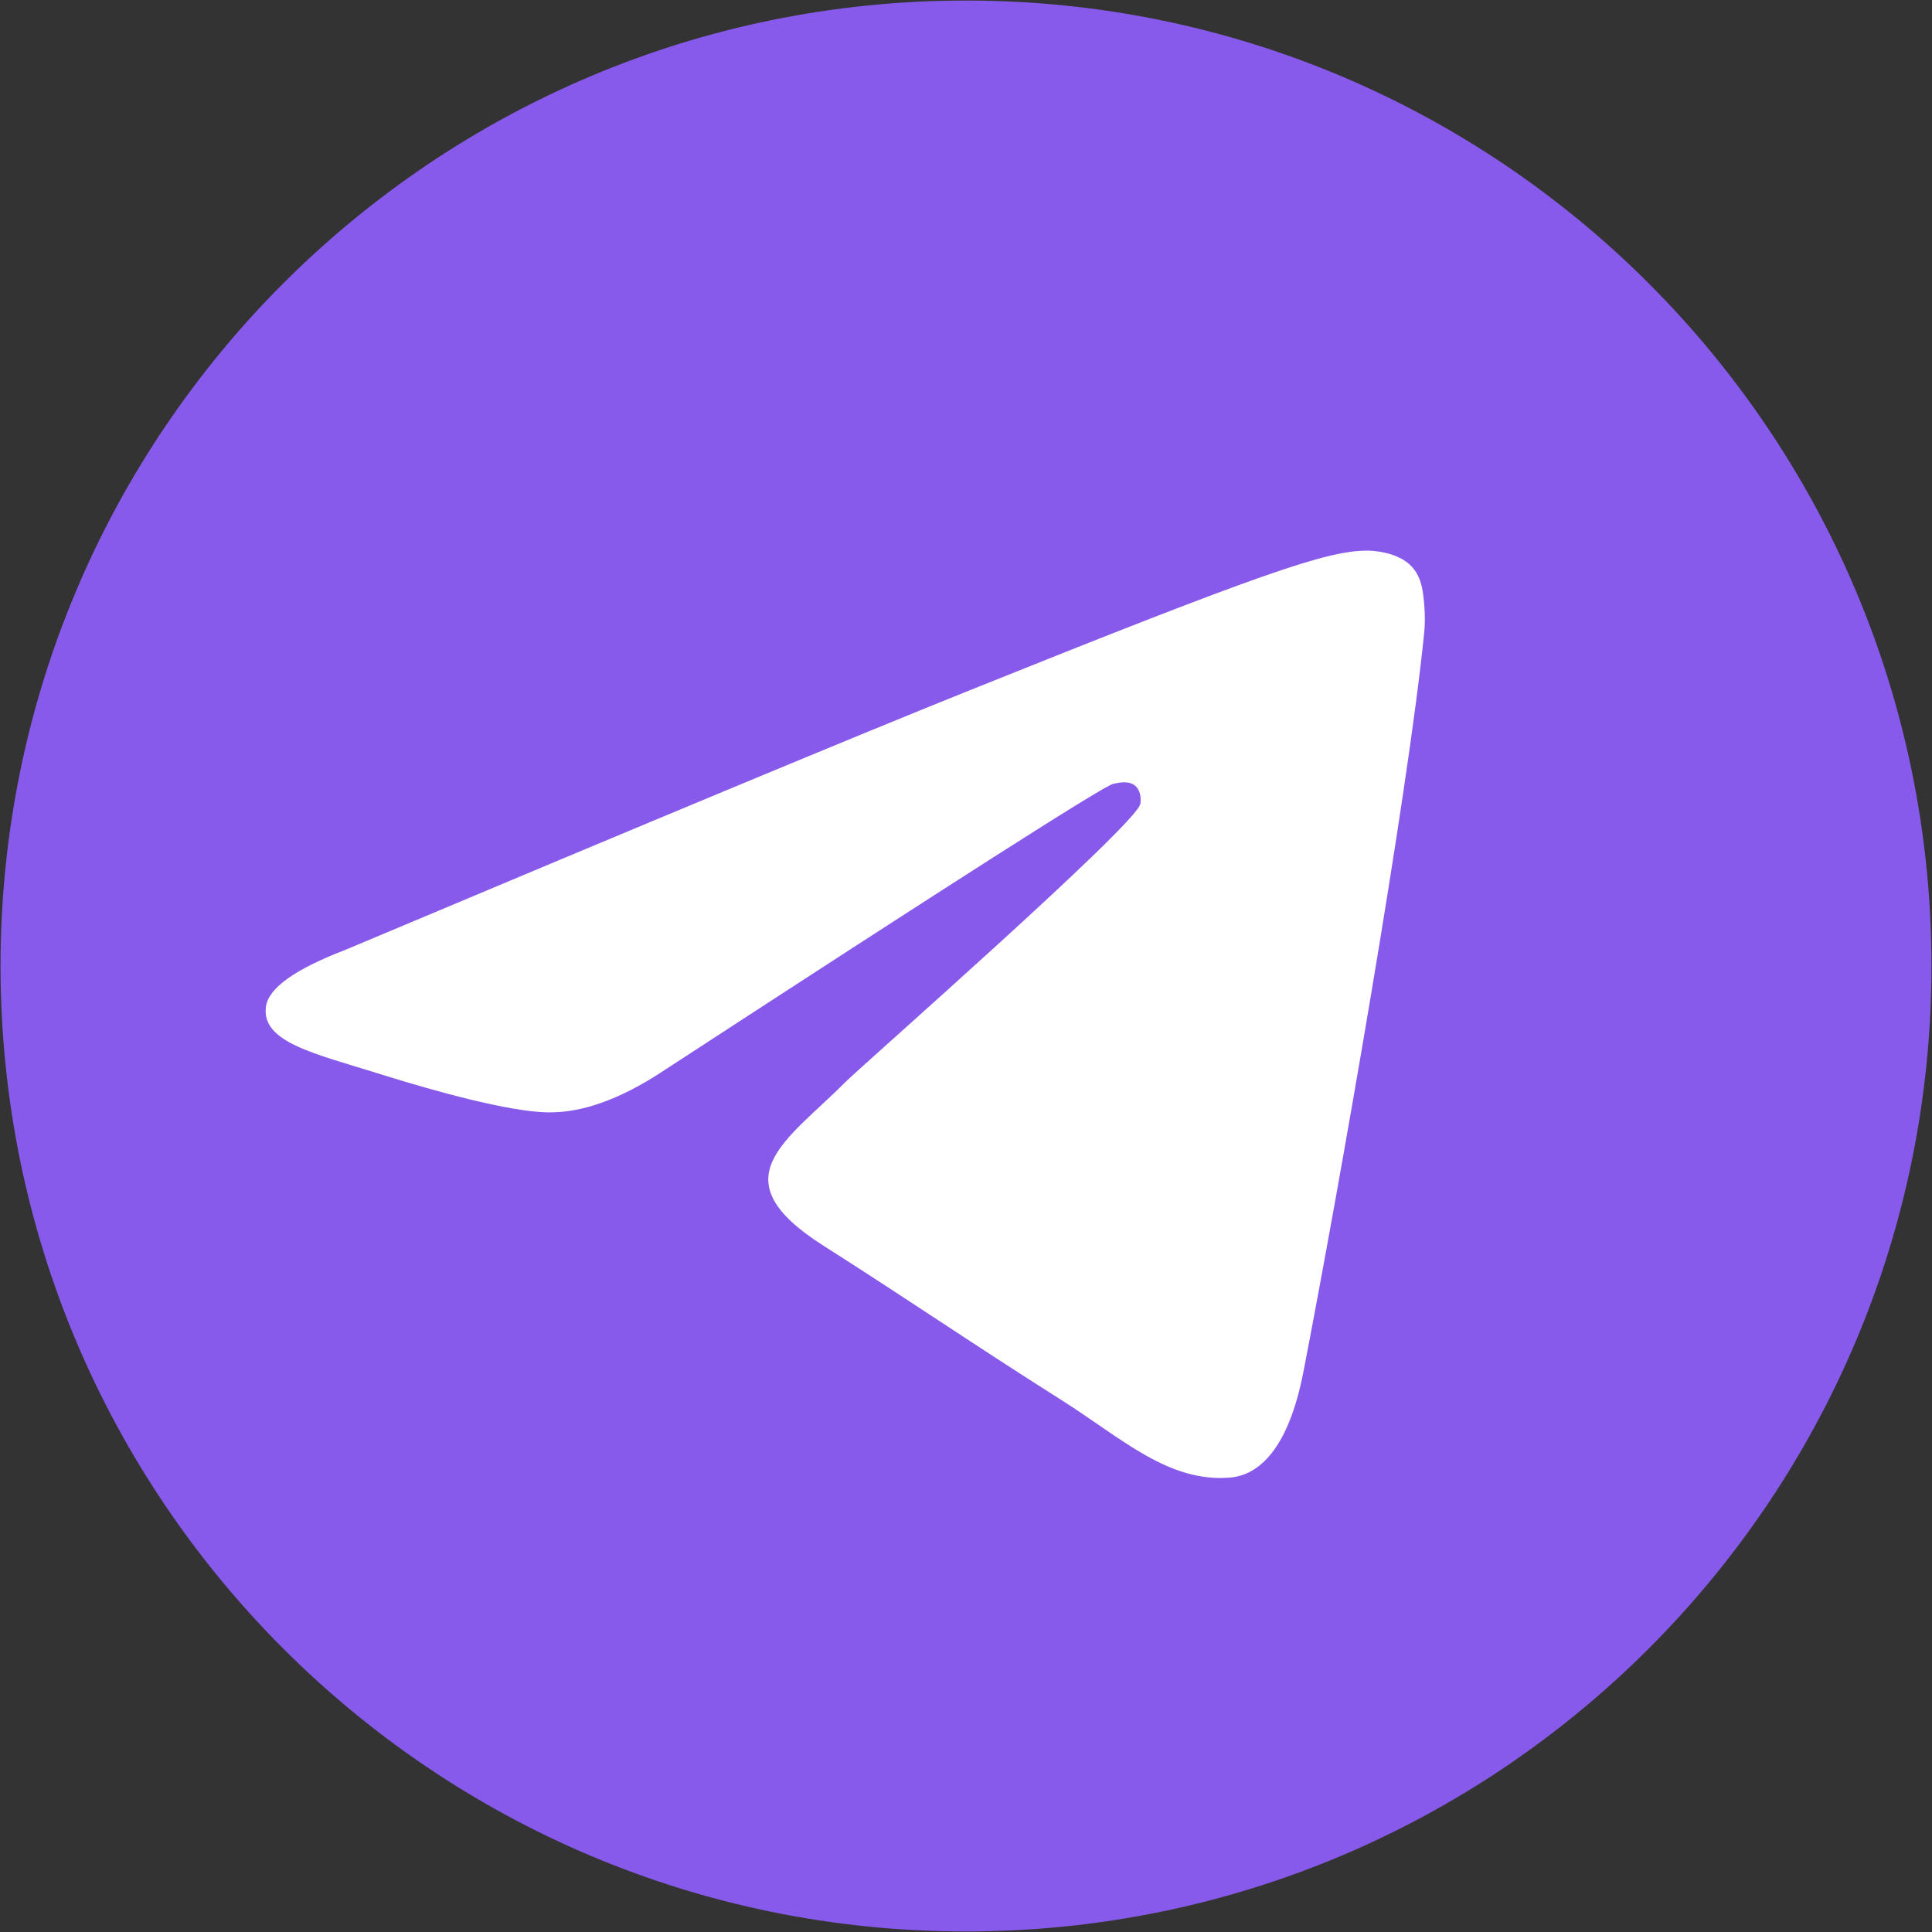 <?xml version="1.0" encoding="UTF-8"?> <svg xmlns="http://www.w3.org/2000/svg" width="25" height="25" viewBox="0 0 25 25" fill="none"><rect x="0" y="0" width="25" height="25" fill="#333333" stroke="none"/> <g clip-path="url(#clip0_337_192)"> <path d="M12.5 0.007C19.4 0.007 24.993 5.601 24.993 12.5C24.993 19.399 19.399 24.993 12.5 24.993C5.6 24.993 0.007 19.399 0.007 12.5C0.007 5.601 5.6 0.007 12.5 0.007Z" fill="#885AEB"></path> <path fill-rule="evenodd" clip-rule="evenodd" d="M4.469 12.291C8.495 10.597 11.18 9.481 12.524 8.942C16.359 7.401 17.156 7.134 17.676 7.125C17.79 7.123 18.046 7.15 18.211 7.28C18.351 7.39 18.389 7.537 18.408 7.641C18.426 7.745 18.449 7.981 18.431 8.166C18.223 10.274 17.324 15.391 16.866 17.752C16.672 18.751 16.291 19.086 15.922 19.119C15.12 19.19 14.511 18.607 13.734 18.116C12.518 17.346 11.832 16.868 10.652 16.117C9.288 15.249 10.172 14.773 10.949 13.993C11.152 13.79 14.687 10.687 14.755 10.405C14.764 10.37 14.771 10.239 14.691 10.169C14.61 10.1 14.491 10.124 14.405 10.143C14.283 10.169 12.341 11.408 8.579 13.86C8.027 14.225 7.528 14.403 7.081 14.394C6.588 14.384 5.639 14.125 4.934 13.903C4.069 13.632 3.381 13.489 3.441 13.028C3.472 12.787 3.815 12.542 4.469 12.291Z" fill="white"></path> </g> <defs> <clipPath id="clip0_337_192"> <rect width="25" height="25" fill="white"></rect> </clipPath> </defs> </svg> 